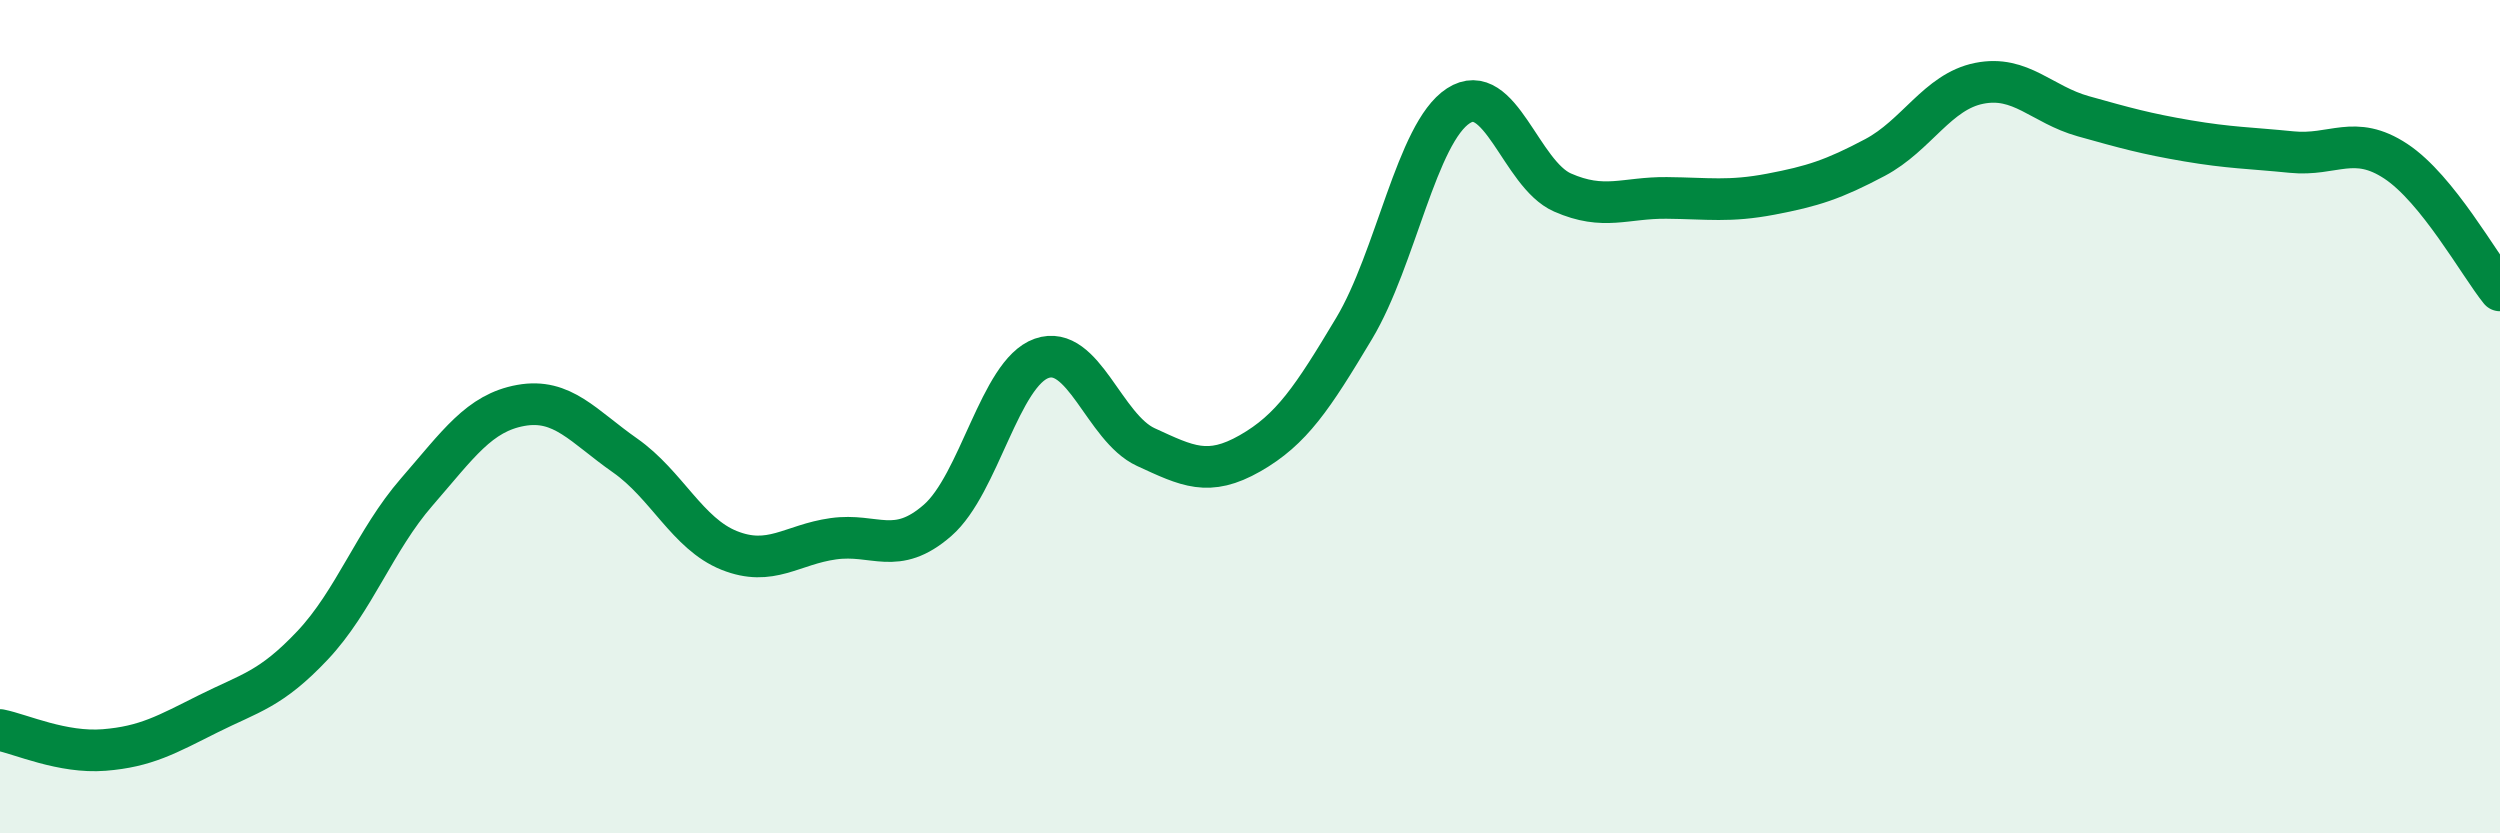 
    <svg width="60" height="20" viewBox="0 0 60 20" xmlns="http://www.w3.org/2000/svg">
      <path
        d="M 0,17.52 C 0.5,17.62 1.5,18.08 2.5,18 C 3.5,17.92 4,17.63 5,17.13 C 6,16.63 6.5,16.55 7.5,15.49 C 8.5,14.43 9,12.96 10,11.81 C 11,10.66 11.5,9.91 12.5,9.73 C 13.5,9.55 14,10.23 15,10.93 C 16,11.63 16.5,12.81 17.5,13.21 C 18.5,13.61 19,13.07 20,12.93 C 21,12.79 21.5,13.36 22.5,12.49 C 23.5,11.62 24,8.95 25,8.6 C 26,8.25 26.5,10.27 27.5,10.73 C 28.5,11.19 29,11.45 30,10.88 C 31,10.31 31.5,9.55 32.5,7.88 C 33.5,6.21 34,3.19 35,2.54 C 36,1.89 36.5,4.18 37.5,4.62 C 38.5,5.06 39,4.74 40,4.75 C 41,4.76 41.5,4.85 42.5,4.66 C 43.5,4.47 44,4.31 45,3.78 C 46,3.25 46.5,2.2 47.5,2 C 48.5,1.8 49,2.51 50,2.79 C 51,3.07 51.5,3.21 52.5,3.38 C 53.5,3.55 54,3.55 55,3.65 C 56,3.75 56.5,3.21 57.5,3.87 C 58.5,4.53 59.5,6.35 60,6.97L60 20L0 20Z"
        fill="#008740"
        opacity="0.1"
        stroke-linecap="round"
        stroke-linejoin="round"
      />
      <path
        d="M 0,17.52 C 0.5,17.62 1.5,18.08 2.5,18 C 3.5,17.92 4,17.63 5,17.13 C 6,16.63 6.5,16.55 7.5,15.49 C 8.5,14.43 9,12.96 10,11.81 C 11,10.66 11.5,9.91 12.5,9.73 C 13.5,9.55 14,10.23 15,10.93 C 16,11.63 16.5,12.81 17.5,13.21 C 18.5,13.61 19,13.07 20,12.93 C 21,12.79 21.5,13.36 22.5,12.49 C 23.5,11.62 24,8.95 25,8.6 C 26,8.25 26.5,10.27 27.5,10.73 C 28.5,11.19 29,11.45 30,10.88 C 31,10.31 31.5,9.55 32.5,7.88 C 33.5,6.21 34,3.19 35,2.54 C 36,1.89 36.5,4.18 37.5,4.62 C 38.5,5.06 39,4.74 40,4.75 C 41,4.76 41.5,4.85 42.5,4.66 C 43.5,4.47 44,4.31 45,3.78 C 46,3.25 46.5,2.2 47.5,2 C 48.5,1.8 49,2.51 50,2.79 C 51,3.07 51.5,3.21 52.5,3.38 C 53.5,3.55 54,3.55 55,3.65 C 56,3.75 56.5,3.21 57.5,3.87 C 58.5,4.53 59.5,6.35 60,6.97"
        stroke="#008740"
        stroke-width="1"
        fill="none"
        stroke-linecap="round"
        stroke-linejoin="round"
      />
    </svg>
  
